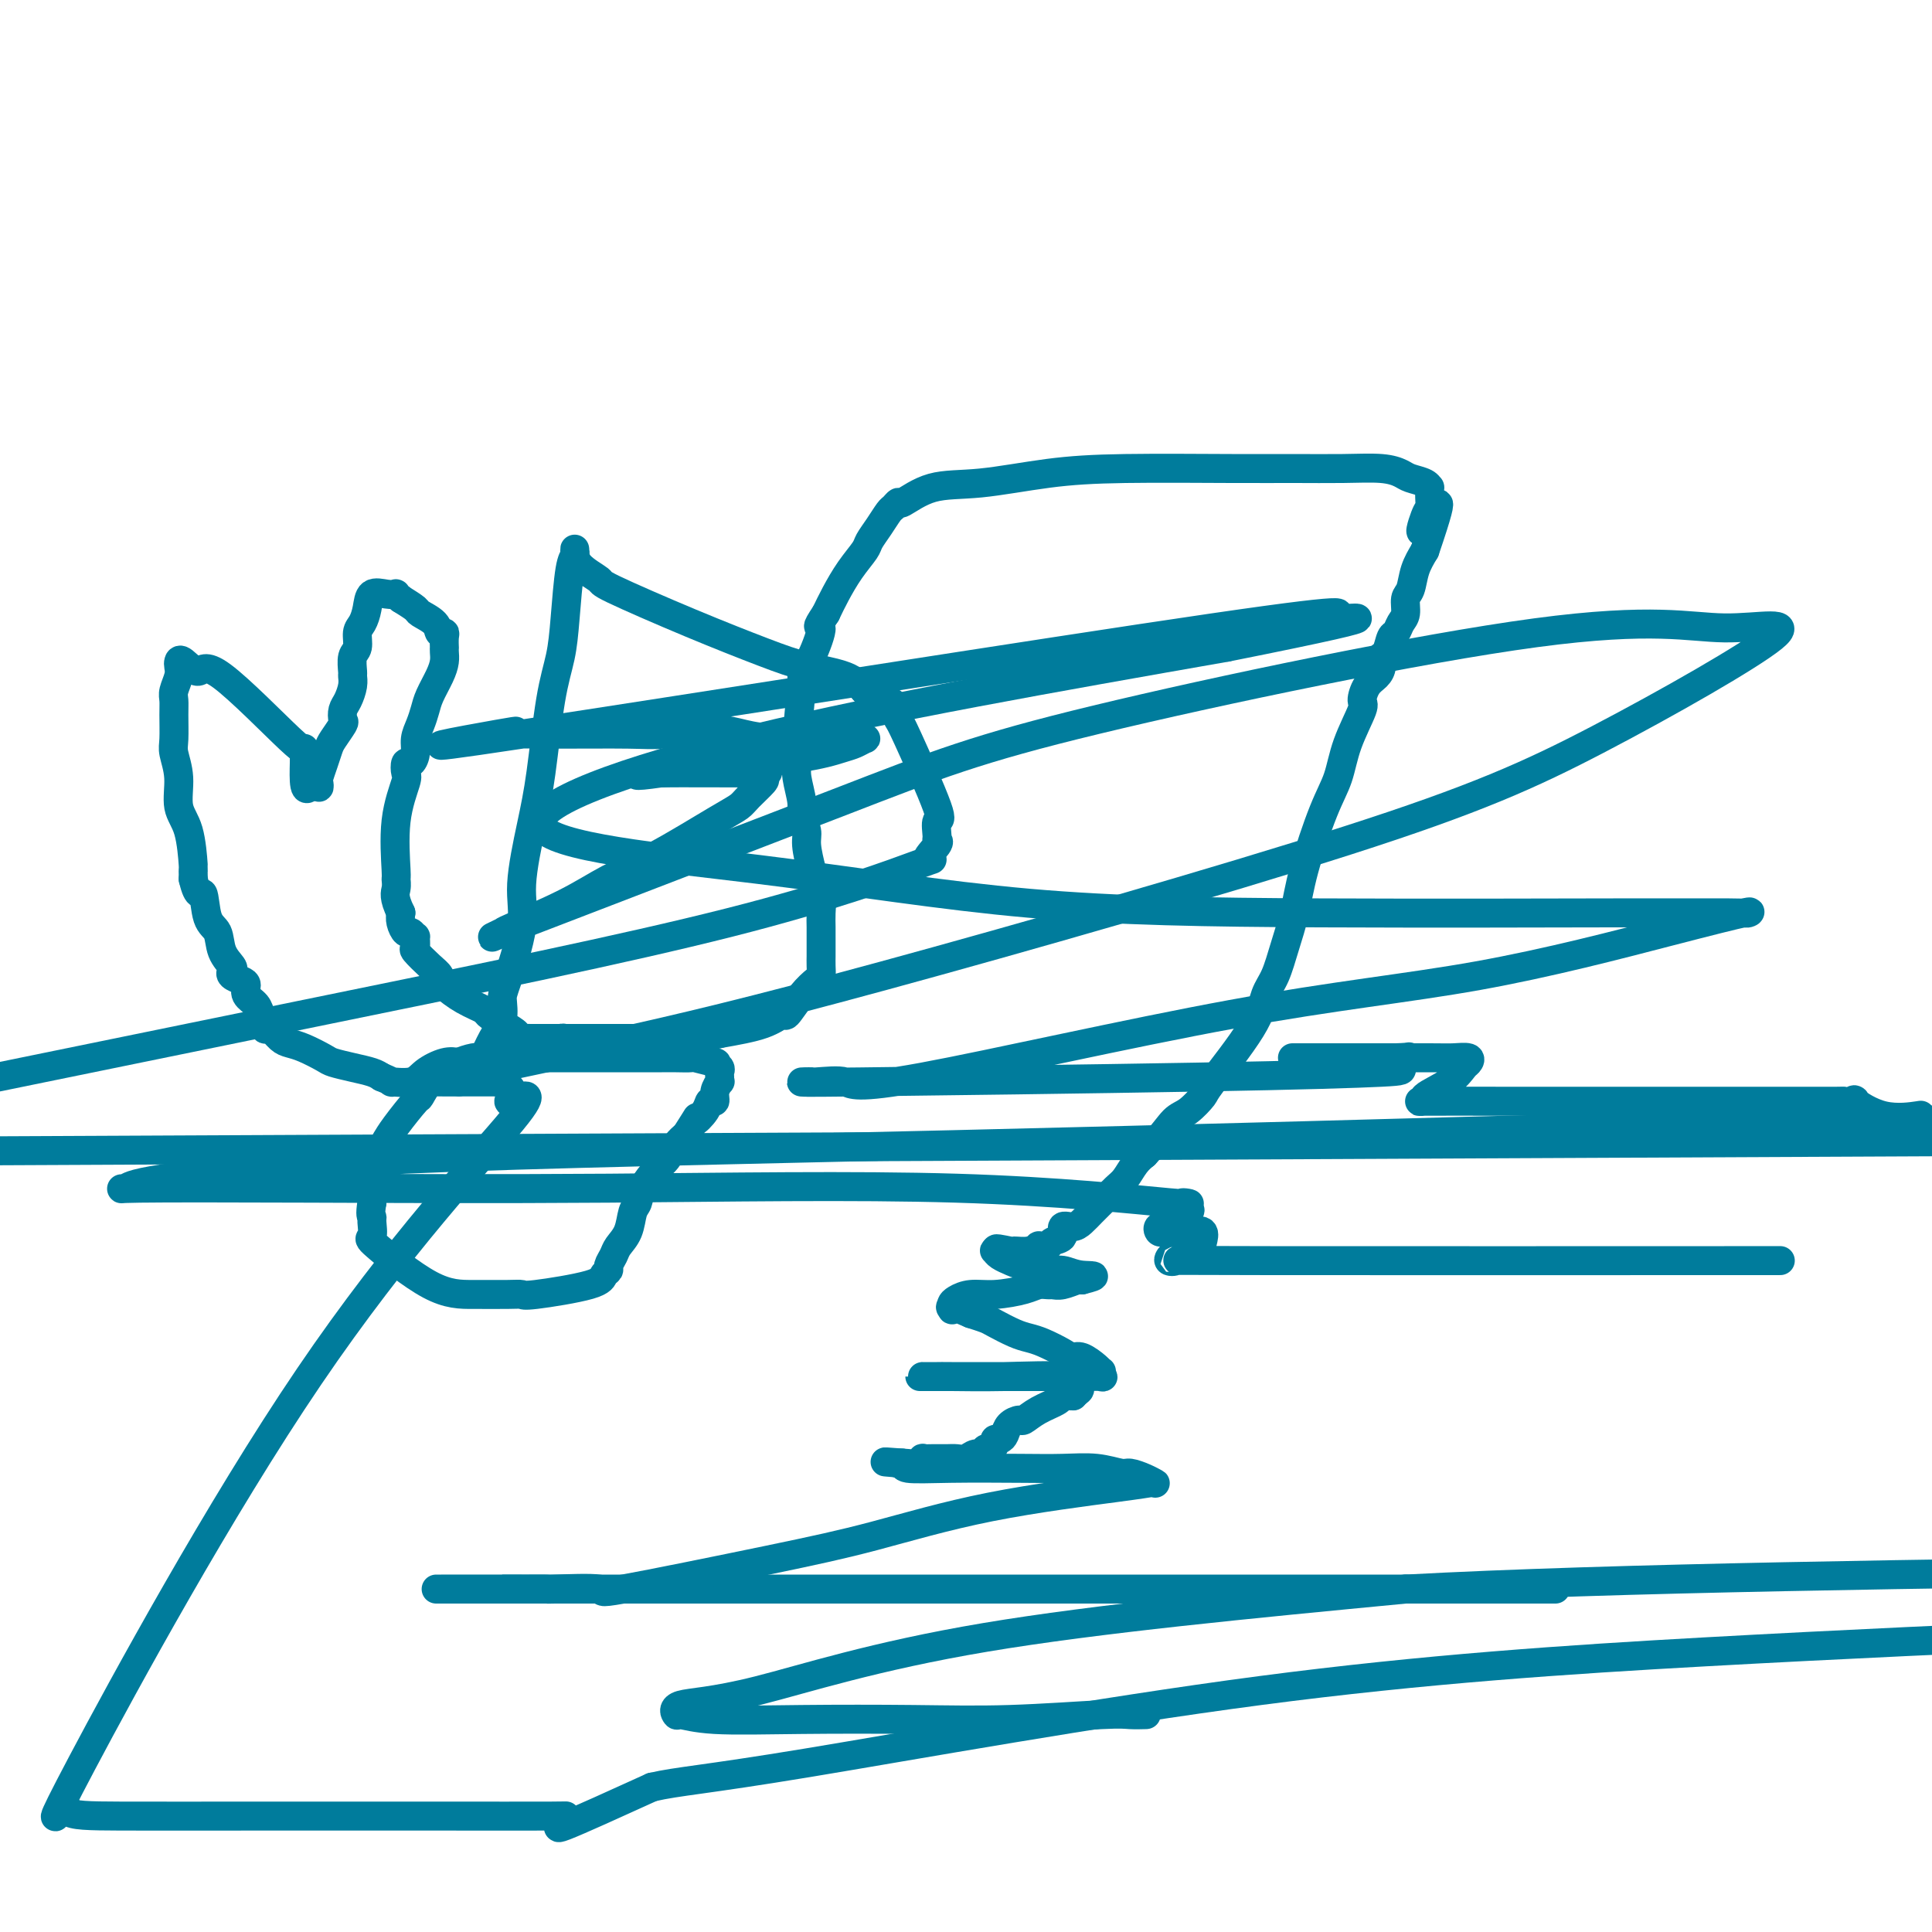 <svg viewBox='0 0 400 400' version='1.1' xmlns='http://www.w3.org/2000/svg' xmlns:xlink='http://www.w3.org/1999/xlink'><g fill='none' stroke='#007C9C' stroke-width='6' stroke-linecap='round' stroke-linejoin='round'><path d='M119,215c-0.450,0.002 -0.900,0.003 -1,0c-0.100,-0.003 0.150,-0.011 0,0c-0.150,0.011 -0.702,0.041 -1,0c-0.298,-0.041 -0.344,-0.152 -1,0c-0.656,0.152 -1.923,0.566 -3,1c-1.077,0.434 -1.966,0.887 -3,1c-1.034,0.113 -2.215,-0.114 -3,0c-0.785,0.114 -1.174,0.569 -2,1c-0.826,0.431 -2.090,0.836 -3,1c-0.910,0.164 -1.466,0.085 -2,0c-0.534,-0.085 -1.045,-0.177 -2,0c-0.955,0.177 -2.352,0.622 -3,1c-0.648,0.378 -0.545,0.687 -1,1c-0.455,0.313 -1.467,0.630 -2,1c-0.533,0.370 -0.587,0.795 -1,1c-0.413,0.205 -1.186,0.191 -2,1c-0.814,0.809 -1.670,2.440 -2,3c-0.330,0.560 -0.134,0.049 -1,1c-0.866,0.951 -2.792,3.364 -4,5c-1.208,1.636 -1.697,2.496 -2,3c-0.303,0.504 -0.421,0.652 -1,2c-0.579,1.348 -1.619,3.898 -2,5c-0.381,1.102 -0.103,0.758 0,1c0.103,0.242 0.029,1.069 0,2c-0.029,0.931 -0.015,1.965 0,3'/><path d='M77,249c-0.458,2.679 -0.103,2.875 0,3c0.103,0.125 -0.047,0.177 0,1c0.047,0.823 0.291,2.417 0,3c-0.291,0.583 -1.118,0.156 1,2c2.118,1.844 7.181,5.960 11,8c3.819,2.040 6.393,2.005 9,2c2.607,-0.005 5.248,0.020 7,0c1.752,-0.020 2.617,-0.086 3,0c0.383,0.086 0.284,0.322 3,0c2.716,-0.322 8.248,-1.203 11,-2c2.752,-0.797 2.725,-1.511 3,-2c0.275,-0.489 0.851,-0.751 1,-1c0.149,-0.249 -0.129,-0.483 0,-1c0.129,-0.517 0.665,-1.317 1,-2c0.335,-0.683 0.469,-1.248 1,-2c0.531,-0.752 1.458,-1.690 2,-3c0.542,-1.310 0.697,-2.993 1,-4c0.303,-1.007 0.752,-1.337 1,-2c0.248,-0.663 0.293,-1.658 1,-3c0.707,-1.342 2.076,-3.030 3,-4c0.924,-0.970 1.403,-1.223 2,-2c0.597,-0.777 1.314,-2.079 2,-3c0.686,-0.921 1.343,-1.460 2,-2'/><path d='M142,235c3.437,-5.388 2.030,-3.358 2,-3c-0.030,0.358 1.316,-0.955 2,-2c0.684,-1.045 0.705,-1.820 1,-2c0.295,-0.180 0.864,0.236 1,0c0.136,-0.236 -0.160,-1.124 0,-2c0.160,-0.876 0.776,-1.740 1,-2c0.224,-0.260 0.055,0.084 0,0c-0.055,-0.084 0.003,-0.596 0,-1c-0.003,-0.404 -0.068,-0.701 0,-1c0.068,-0.299 0.269,-0.602 0,-1c-0.269,-0.398 -1.009,-0.891 -1,-1c0.009,-0.109 0.767,0.167 0,0c-0.767,-0.167 -3.060,-0.777 -4,-1c-0.940,-0.223 -0.527,-0.060 -1,0c-0.473,0.060 -1.831,0.016 -3,0c-1.169,-0.016 -2.149,-0.004 -3,0c-0.851,0.004 -1.573,0.001 -3,0c-1.427,-0.001 -3.560,-0.000 -5,0c-1.440,0.000 -2.187,0.000 -3,0c-0.813,-0.000 -1.692,-0.000 -3,0c-1.308,0.000 -3.044,0.000 -4,0c-0.956,-0.000 -1.130,-0.000 -2,0c-0.870,0.000 -2.435,0.000 -4,0'/><path d='M113,219c-7.061,-0.311 -6.715,-0.087 -7,0c-0.285,0.087 -1.201,0.037 -2,0c-0.799,-0.037 -1.482,-0.063 -2,0c-0.518,0.063 -0.871,0.213 -2,1c-1.129,0.787 -3.035,2.212 -4,3c-0.965,0.788 -0.990,0.939 -1,1c-0.010,0.061 -0.005,0.030 0,0'/><path d='M98,222c0.354,-0.829 0.707,-1.657 1,-2c0.293,-0.343 0.524,-0.199 1,-1c0.476,-0.801 1.197,-2.547 2,-4c0.803,-1.453 1.688,-2.612 2,-4c0.312,-1.388 0.051,-3.005 0,-4c-0.051,-0.995 0.108,-1.370 1,-4c0.892,-2.630 2.518,-7.517 3,-11c0.482,-3.483 -0.179,-5.563 0,-9c0.179,-3.437 1.200,-8.230 2,-12c0.800,-3.770 1.380,-6.516 2,-11c0.620,-4.484 1.280,-10.707 2,-15c0.720,-4.293 1.499,-6.656 2,-9c0.501,-2.344 0.723,-4.669 1,-8c0.277,-3.331 0.610,-7.669 1,-10c0.390,-2.331 0.838,-2.656 1,-3c0.162,-0.344 0.038,-0.707 0,-1c-0.038,-0.293 0.009,-0.516 0,0c-0.009,0.516 -0.073,1.773 1,3c1.073,1.227 3.284,2.426 4,3c0.716,0.574 -0.062,0.523 3,2c3.062,1.477 9.964,4.481 16,7c6.036,2.519 11.205,4.551 15,6c3.795,1.449 6.214,2.313 9,3c2.786,0.687 5.939,1.196 8,2c2.061,0.804 3.031,1.902 4,3'/><path d='M179,143c8.921,3.688 5.222,2.408 4,2c-1.222,-0.408 0.033,0.056 1,1c0.967,0.944 1.647,2.368 2,3c0.353,0.632 0.381,0.470 2,4c1.619,3.530 4.829,10.750 6,14c1.171,3.250 0.302,2.530 0,3c-0.302,0.470 -0.038,2.132 0,3c0.038,0.868 -0.149,0.943 0,1c0.149,0.057 0.633,0.096 0,1c-0.633,0.904 -2.385,2.673 -2,3c0.385,0.327 2.907,-0.789 -2,1c-4.907,1.789 -17.244,6.482 -39,12c-21.756,5.518 -52.930,11.862 -83,18c-30.070,6.138 -59.035,12.069 -88,18'/><path d='M55,238c-53.750,0.250 -107.500,0.500 0,0c107.500,-0.500 376.250,-1.750 645,-3'/><path d='M357,261c10.049,-0.004 20.098,-0.008 0,0c-20.098,0.008 -70.341,0.027 -94,0c-23.659,-0.027 -20.732,-0.100 -20,0c0.732,0.100 -0.730,0.373 -1,0c-0.270,-0.373 0.652,-1.392 2,-2c1.348,-0.608 3.121,-0.804 4,-1c0.879,-0.196 0.863,-0.393 1,-1c0.137,-0.607 0.426,-1.626 0,-2c-0.426,-0.374 -1.566,-0.105 -3,0c-1.434,0.105 -3.163,0.044 -4,0c-0.837,-0.044 -0.783,-0.071 -1,0c-0.217,0.071 -0.706,0.240 -1,0c-0.294,-0.240 -0.392,-0.890 0,-1c0.392,-0.110 1.273,0.320 2,0c0.727,-0.320 1.298,-1.389 2,-2c0.702,-0.611 1.534,-0.763 2,-1c0.466,-0.237 0.565,-0.557 0,-1c-0.565,-0.443 -1.793,-1.008 -1,-1c0.793,0.008 3.607,0.590 -3,0c-6.607,-0.590 -22.635,-2.353 -44,-3c-21.365,-0.647 -48.067,-0.177 -72,0c-23.933,0.177 -45.099,0.063 -62,0c-16.901,-0.063 -29.538,-0.074 -35,0c-5.462,0.074 -3.748,0.232 -3,0c0.748,-0.232 0.530,-0.856 8,-2c7.470,-1.144 22.626,-2.808 50,-4c27.374,-1.192 66.964,-1.912 113,-3c46.036,-1.088 98.518,-2.544 151,-4'/><path d='M348,233c53.167,-1.333 54.083,-1.167 55,-1'/><path d='M397,231c0.602,-0.091 1.205,-0.182 0,0c-1.205,0.182 -4.217,0.637 -7,0c-2.783,-0.637 -5.338,-2.367 -6,-3c-0.662,-0.633 0.569,-0.170 0,0c-0.569,0.170 -2.939,0.045 -3,0c-0.061,-0.045 2.187,-0.012 -1,0c-3.187,0.012 -11.808,0.004 -20,0c-8.192,-0.004 -15.954,-0.002 -24,0c-8.046,0.002 -16.374,0.006 -24,0c-7.626,-0.006 -14.548,-0.023 -17,0c-2.452,0.023 -0.433,0.084 0,0c0.433,-0.084 -0.719,-0.313 0,-1c0.719,-0.687 3.307,-1.830 5,-3c1.693,-1.170 2.489,-2.366 3,-3c0.511,-0.634 0.738,-0.706 1,-1c0.262,-0.294 0.559,-0.811 0,-1c-0.559,-0.189 -1.976,-0.051 -3,0c-1.024,0.051 -1.657,0.014 -5,0c-3.343,-0.014 -9.398,-0.004 -14,0c-4.602,0.004 -7.753,0.001 -10,0c-2.247,-0.001 -3.590,-0.000 -4,0c-0.410,0.000 0.114,0.000 0,0c-0.114,-0.000 -0.866,-0.000 0,0c0.866,0.000 3.348,0.000 5,0c1.652,-0.000 2.472,-0.000 5,0c2.528,0.000 6.764,0.000 11,0'/><path d='M289,219c3.784,-0.108 2.744,-0.379 2,0c-0.744,0.379 -1.194,1.408 -1,2c0.194,0.592 1.030,0.747 -4,1c-5.030,0.253 -15.927,0.604 -38,1c-22.073,0.396 -55.323,0.836 -70,1c-14.677,0.164 -10.781,0.052 -10,0c0.781,-0.052 -1.554,-0.043 -2,0c-0.446,0.043 0.997,0.120 3,0c2.003,-0.120 4.567,-0.436 6,0c1.433,0.436 1.734,1.626 16,-1c14.266,-2.626 42.498,-9.068 64,-13c21.502,-3.932 36.273,-5.355 51,-8c14.727,-2.645 29.411,-6.513 39,-9c9.589,-2.487 14.084,-3.595 16,-4c1.916,-0.405 1.254,-0.108 1,0c-0.254,0.108 -0.100,0.027 -4,0c-3.900,-0.027 -11.853,-0.000 -14,0c-2.147,0.000 1.511,-0.026 -10,0c-11.511,0.026 -38.190,0.106 -61,0c-22.810,-0.106 -41.750,-0.396 -60,-2c-18.250,-1.604 -35.809,-4.523 -56,-7c-20.191,-2.477 -43.013,-4.513 -45,-9c-1.987,-4.487 16.861,-11.425 44,-18c27.139,-6.575 62.570,-12.788 98,-19'/><path d='M254,134c21.867,-4.362 27.534,-5.766 27,-6c-0.534,-0.234 -7.270,0.701 -6,0c1.270,-0.701 10.545,-3.039 -24,2c-34.545,5.039 -112.909,17.455 -143,22c-30.091,4.545 -11.908,1.217 -5,0c6.908,-1.217 2.542,-0.325 1,0c-1.542,0.325 -0.260,0.083 2,0c2.260,-0.083 5.499,-0.008 10,0c4.501,0.008 10.265,-0.051 14,0c3.735,0.051 5.442,0.213 7,0c1.558,-0.213 2.968,-0.799 3,-1c0.032,-0.201 -1.313,-0.015 0,0c1.313,0.015 5.283,-0.139 8,0c2.717,0.139 4.180,0.572 6,1c1.820,0.428 3.999,0.850 8,1c4.001,0.150 9.826,0.028 13,0c3.174,-0.028 3.698,0.037 4,0c0.302,-0.037 0.383,-0.175 0,0c-0.383,0.175 -1.230,0.663 -2,1c-0.770,0.337 -1.464,0.523 -3,1c-1.536,0.477 -3.913,1.244 -9,2c-5.087,0.756 -12.882,1.502 -18,2c-5.118,0.498 -7.559,0.749 -10,1'/><path d='M137,160c-7.419,1.083 -4.966,0.289 -4,0c0.966,-0.289 0.444,-0.074 1,0c0.556,0.074 2.190,0.007 7,0c4.810,-0.007 12.796,0.046 16,0c3.204,-0.046 1.628,-0.192 1,0c-0.628,0.192 -0.307,0.722 0,1c0.307,0.278 0.599,0.303 0,1c-0.599,0.697 -2.090,2.065 -3,3c-0.910,0.935 -1.240,1.438 -2,2c-0.760,0.562 -1.949,1.184 -5,3c-3.051,1.816 -7.963,4.825 -12,7c-4.037,2.175 -7.199,3.517 -10,5c-2.801,1.483 -5.239,3.107 -9,5c-3.761,1.893 -8.843,4.054 -11,5c-2.157,0.946 -1.388,0.678 -2,1c-0.612,0.322 -2.603,1.235 -2,1c0.603,-0.235 3.802,-1.617 7,-3'/><path d='M109,191c13.919,-5.386 45.217,-17.352 65,-25c19.783,-7.648 28.053,-10.979 53,-17c24.947,-6.021 66.572,-14.730 91,-18c24.428,-3.270 31.660,-1.099 39,-1c7.340,0.099 14.788,-1.873 10,2c-4.788,3.873 -21.813,13.592 -36,21c-14.187,7.408 -25.536,12.507 -52,21c-26.464,8.493 -68.043,20.381 -96,28c-27.957,7.619 -42.293,10.970 -56,14c-13.707,3.030 -26.785,5.740 -33,7c-6.215,1.260 -5.569,1.070 -5,1c0.569,-0.070 1.060,-0.019 2,0c0.940,0.019 2.330,0.005 4,0c1.670,-0.005 3.620,-0.001 5,0c1.380,0.001 2.190,0.001 3,0'/><path d='M103,224c2.236,-0.069 0.827,-0.240 1,0c0.173,0.240 1.929,0.893 2,2c0.071,1.107 -1.541,2.668 0,2c1.541,-0.668 6.236,-3.566 0,4c-6.236,7.566 -23.402,25.597 -42,53c-18.598,27.403 -38.628,64.180 -47,80c-8.372,15.820 -5.086,10.684 -4,9c1.086,-1.684 -0.030,0.085 1,1c1.030,0.915 4.205,0.977 11,1c6.795,0.023 17.212,0.007 29,0c11.788,-0.007 24.949,-0.006 36,0c11.051,0.006 19.992,0.018 24,0c4.008,-0.018 3.085,-0.067 3,0c-0.085,0.067 0.669,0.249 0,1c-0.669,0.751 -2.763,2.072 0,1c2.763,-1.072 10.381,-4.536 18,-8'/><path d='M135,370c5.537,-1.266 10.381,-1.432 32,-5c21.619,-3.568 60.013,-10.537 94,-15c33.987,-4.463 63.568,-6.418 92,-8c28.432,-1.582 55.716,-2.791 83,-4'/><path d='M237,355c0.279,-0.008 0.559,-0.016 0,0c-0.559,0.016 -1.956,0.057 -3,0c-1.044,-0.057 -1.733,-0.210 -6,0c-4.267,0.210 -12.110,0.784 -19,1c-6.890,0.216 -12.826,0.074 -20,0c-7.174,-0.074 -15.587,-0.079 -23,0c-7.413,0.079 -13.826,0.243 -18,0c-4.174,-0.243 -6.110,-0.893 -7,-1c-0.890,-0.107 -0.736,0.331 -1,0c-0.264,-0.331 -0.947,-1.429 1,-2c1.947,-0.571 6.524,-0.615 16,-3c9.476,-2.385 23.850,-7.110 47,-11c23.150,-3.890 55.075,-6.945 87,-10'/><path d='M291,329c43.333,-2.333 108.167,-3.167 173,-4'/><path d='M322,329c0.031,0.000 0.063,0.000 0,0c-0.063,0.000 -0.220,0.000 -3,0c-2.780,0.000 -8.181,0.000 -16,0c-7.819,0.000 -18.055,0.000 -38,0c-19.945,0.000 -49.598,0.000 -71,0c-21.402,0.000 -34.554,0.000 -47,0c-12.446,0.000 -24.187,0.000 -31,0c-6.813,0.000 -8.698,0.000 -10,0c-1.302,0.000 -2.020,0.000 -2,0c0.020,0.000 0.779,0.000 1,0c0.221,0.000 -0.094,0.000 0,0c0.094,0.000 0.598,0.000 1,0c0.402,0.000 0.701,0.000 1,0'/><path d='M107,329c-33.104,-0.000 -8.365,-0.001 1,0c9.365,0.001 3.357,0.005 2,0c-1.357,-0.005 1.939,-0.020 3,0c1.061,0.020 -0.111,0.076 2,0c2.111,-0.076 7.506,-0.284 9,0c1.494,0.284 -0.915,1.061 5,0c5.915,-1.061 20.152,-3.958 30,-6c9.848,-2.042 15.308,-3.227 22,-5c6.692,-1.773 14.618,-4.135 24,-6c9.382,-1.865 20.222,-3.235 26,-4c5.778,-0.765 6.494,-0.927 7,-1c0.506,-0.073 0.801,-0.057 1,0c0.199,0.057 0.303,0.155 0,0c-0.303,-0.155 -1.012,-0.563 -2,-1c-0.988,-0.437 -2.255,-0.902 -3,-1c-0.745,-0.098 -0.968,0.169 -2,0c-1.032,-0.169 -2.873,-0.776 -5,-1c-2.127,-0.224 -4.541,-0.064 -7,0c-2.459,0.064 -4.965,0.031 -9,0c-4.035,-0.031 -9.601,-0.061 -14,0c-4.399,0.061 -7.633,0.212 -9,0c-1.367,-0.212 -0.868,-0.788 -1,-1c-0.132,-0.212 -0.895,-0.061 -1,0c-0.105,0.061 0.447,0.030 1,0'/><path d='M187,303c-7.767,-0.635 -1.684,-0.223 1,0c2.684,0.223 1.969,0.256 2,0c0.031,-0.256 0.809,-0.801 1,-1c0.191,-0.199 -0.206,-0.052 0,0c0.206,0.052 1.013,0.010 2,0c0.987,-0.010 2.153,0.012 3,0c0.847,-0.012 1.375,-0.060 2,0c0.625,0.060 1.347,0.227 2,0c0.653,-0.227 1.237,-0.848 2,-1c0.763,-0.152 1.706,0.166 2,0c0.294,-0.166 -0.062,-0.814 0,-1c0.062,-0.186 0.542,0.092 1,0c0.458,-0.092 0.895,-0.553 1,-1c0.105,-0.447 -0.123,-0.880 0,-1c0.123,-0.120 0.595,0.075 1,0c0.405,-0.075 0.743,-0.418 1,-1c0.257,-0.582 0.434,-1.402 1,-2c0.566,-0.598 1.523,-0.973 2,-1c0.477,-0.027 0.475,0.294 1,0c0.525,-0.294 1.577,-1.203 3,-2c1.423,-0.797 3.216,-1.482 4,-2c0.784,-0.518 0.557,-0.870 1,-1c0.443,-0.130 1.555,-0.037 2,0c0.445,0.037 0.222,0.019 0,0'/><path d='M222,289c2.869,-2.055 1.042,-1.192 0,-1c-1.042,0.192 -1.299,-0.288 -1,-1c0.299,-0.712 1.156,-1.655 -1,-2c-2.156,-0.345 -7.323,-0.093 -12,0c-4.677,0.093 -8.865,0.025 -11,0c-2.135,-0.025 -2.219,-0.007 -3,0c-0.781,0.007 -2.259,0.002 -3,0c-0.741,-0.002 -0.743,-0.000 0,0c0.743,0.000 2.233,0.000 3,0c0.767,-0.000 0.810,-0.000 2,0c1.190,0.000 3.526,0.000 5,0c1.474,-0.000 2.086,-0.000 3,0c0.914,0.000 2.131,0.000 3,0c0.869,-0.000 1.391,-0.000 2,0c0.609,0.000 1.304,0.000 2,0'/><path d='M211,285c3.457,0.000 2.099,0.001 3,0c0.901,-0.001 4.059,-0.004 6,0c1.941,0.004 2.664,0.016 4,0c1.336,-0.016 3.285,-0.058 4,0c0.715,0.058 0.196,0.218 0,0c-0.196,-0.218 -0.069,-0.814 0,-1c0.069,-0.186 0.081,0.039 0,0c-0.081,-0.039 -0.255,-0.343 -1,-1c-0.745,-0.657 -2.062,-1.668 -3,-2c-0.938,-0.332 -1.499,0.014 -2,0c-0.501,-0.014 -0.943,-0.389 -2,-1c-1.057,-0.611 -2.730,-1.459 -4,-2c-1.270,-0.541 -2.139,-0.775 -3,-1c-0.861,-0.225 -1.715,-0.442 -3,-1c-1.285,-0.558 -3.000,-1.458 -4,-2c-1.000,-0.542 -1.286,-0.726 -2,-1c-0.714,-0.274 -1.857,-0.637 -3,-1'/><path d='M201,272c-5.085,-2.251 -4.297,-1.378 -4,-1c0.297,0.378 0.103,0.260 0,0c-0.103,-0.260 -0.116,-0.661 0,-1c0.116,-0.339 0.363,-0.617 1,-1c0.637,-0.383 1.666,-0.873 3,-1c1.334,-0.127 2.973,0.109 5,0c2.027,-0.109 4.443,-0.564 6,-1c1.557,-0.436 2.256,-0.853 3,-1c0.744,-0.147 1.534,-0.026 2,0c0.466,0.026 0.610,-0.045 1,0c0.390,0.045 1.028,0.204 2,0c0.972,-0.204 2.278,-0.773 3,-1c0.722,-0.227 0.861,-0.114 1,0'/><path d='M224,265c4.377,-1.089 1.820,-0.813 0,-1c-1.820,-0.187 -2.902,-0.839 -4,-1c-1.098,-0.161 -2.212,0.168 -3,0c-0.788,-0.168 -1.251,-0.832 -2,-1c-0.749,-0.168 -1.784,0.162 -3,0c-1.216,-0.162 -2.614,-0.814 -3,-1c-0.386,-0.186 0.239,0.094 0,0c-0.239,-0.094 -1.342,-0.561 -2,-1c-0.658,-0.439 -0.869,-0.849 -1,-1c-0.131,-0.151 -0.180,-0.043 0,0c0.180,0.043 0.590,0.022 1,0'/><path d='M207,259c-2.198,-0.924 0.808,-0.233 2,0c1.192,0.233 0.571,0.010 1,0c0.429,-0.010 1.908,0.194 3,0c1.092,-0.194 1.797,-0.787 2,-1c0.203,-0.213 -0.095,-0.045 0,0c0.095,0.045 0.584,-0.034 1,0c0.416,0.034 0.758,0.181 1,0c0.242,-0.181 0.382,-0.692 1,-1c0.618,-0.308 1.713,-0.415 2,-1c0.287,-0.585 -0.235,-1.649 0,-2c0.235,-0.351 1.227,0.010 2,0c0.773,-0.010 1.327,-0.391 2,-1c0.673,-0.609 1.465,-1.446 2,-2c0.535,-0.554 0.815,-0.823 1,-1c0.185,-0.177 0.276,-0.260 1,-1c0.724,-0.740 2.081,-2.136 3,-3c0.919,-0.864 1.401,-1.194 2,-2c0.599,-0.806 1.314,-2.087 2,-3c0.686,-0.913 1.343,-1.456 2,-2'/><path d='M237,239c3.855,-4.141 4.994,-5.992 6,-7c1.006,-1.008 1.879,-1.172 3,-2c1.121,-0.828 2.488,-2.320 3,-3c0.512,-0.680 0.167,-0.550 2,-3c1.833,-2.450 5.842,-7.482 8,-11c2.158,-3.518 2.463,-5.523 3,-7c0.537,-1.477 1.305,-2.428 2,-4c0.695,-1.572 1.317,-3.766 2,-6c0.683,-2.234 1.427,-4.509 2,-7c0.573,-2.491 0.974,-5.196 2,-9c1.026,-3.804 2.677,-8.705 4,-12c1.323,-3.295 2.318,-4.984 3,-7c0.682,-2.016 1.051,-4.360 2,-7c0.949,-2.640 2.479,-5.574 3,-7c0.521,-1.426 0.034,-1.342 0,-2c-0.034,-0.658 0.386,-2.058 1,-3c0.614,-0.942 1.421,-1.426 2,-2c0.579,-0.574 0.929,-1.238 1,-2c0.071,-0.762 -0.136,-1.622 0,-2c0.136,-0.378 0.615,-0.274 1,-1c0.385,-0.726 0.677,-2.282 1,-3c0.323,-0.718 0.678,-0.599 1,-1c0.322,-0.401 0.610,-1.320 1,-2c0.390,-0.680 0.881,-1.119 1,-2c0.119,-0.881 -0.133,-2.205 0,-3c0.133,-0.795 0.651,-1.060 1,-2c0.349,-0.940 0.528,-2.554 1,-4c0.472,-1.446 1.236,-2.723 2,-4'/><path d='M295,114c5.585,-16.353 1.549,-7.734 0,-5c-1.549,2.734 -0.611,-0.415 0,-2c0.611,-1.585 0.895,-1.604 1,-2c0.105,-0.396 0.032,-1.167 0,-2c-0.032,-0.833 -0.024,-1.729 0,-2c0.024,-0.271 0.064,0.081 0,0c-0.064,-0.081 -0.232,-0.596 -1,-1c-0.768,-0.404 -2.137,-0.697 -3,-1c-0.863,-0.303 -1.221,-0.617 -2,-1c-0.779,-0.383 -1.980,-0.835 -4,-1c-2.020,-0.165 -4.858,-0.042 -8,0c-3.142,0.042 -6.588,0.005 -10,0c-3.412,-0.005 -6.791,0.024 -13,0c-6.209,-0.024 -15.247,-0.100 -22,0c-6.753,0.100 -11.220,0.376 -16,1c-4.780,0.624 -9.872,1.596 -14,2c-4.128,0.404 -7.290,0.239 -10,1c-2.710,0.761 -4.966,2.447 -6,3c-1.034,0.553 -0.844,-0.028 -1,0c-0.156,0.028 -0.656,0.663 -1,1c-0.344,0.337 -0.532,0.374 -1,1c-0.468,0.626 -1.217,1.840 -2,3c-0.783,1.160 -1.599,2.267 -2,3c-0.401,0.733 -0.386,1.093 -1,2c-0.614,0.907 -1.858,2.359 -3,4c-1.142,1.641 -2.184,3.469 -3,5c-0.816,1.531 -1.408,2.766 -2,4'/><path d='M171,127c-2.614,3.926 -1.149,2.241 -1,3c0.149,0.759 -1.017,3.960 -2,6c-0.983,2.040 -1.781,2.918 -2,3c-0.219,0.082 0.142,-0.631 0,2c-0.142,2.631 -0.785,8.605 -1,12c-0.215,3.395 -0.001,4.212 0,5c0.001,0.788 -0.211,1.549 0,3c0.211,1.451 0.844,3.593 1,5c0.156,1.407 -0.166,2.081 0,3c0.166,0.919 0.819,2.083 1,3c0.181,0.917 -0.109,1.585 0,3c0.109,1.415 0.618,3.576 1,5c0.382,1.424 0.638,2.109 1,3c0.362,0.891 0.829,1.987 1,3c0.171,1.013 0.046,1.944 0,3c-0.046,1.056 -0.012,2.236 0,3c0.012,0.764 0.004,1.112 0,2c-0.004,0.888 -0.003,2.317 0,3c0.003,0.683 0.006,0.621 0,1c-0.006,0.379 -0.023,1.199 0,2c0.023,0.801 0.085,1.582 0,2c-0.085,0.418 -0.318,0.472 -1,1c-0.682,0.528 -1.813,1.531 -3,3c-1.187,1.469 -2.432,3.404 -3,4c-0.568,0.596 -0.461,-0.147 -1,0c-0.539,0.147 -1.726,1.185 -4,2c-2.274,0.815 -5.637,1.408 -9,2'/><path d='M149,214c-3.416,0.845 -4.957,0.959 -7,1c-2.043,0.041 -4.590,0.011 -7,0c-2.410,-0.011 -4.685,-0.003 -8,0c-3.315,0.003 -7.672,0.001 -10,0c-2.328,-0.001 -2.627,-0.000 -3,0c-0.373,0.000 -0.821,0.000 -1,0c-0.179,-0.000 -0.088,0.000 0,0c0.088,-0.000 0.175,-0.000 0,0c-0.175,0.000 -0.612,0.001 -1,0c-0.388,-0.001 -0.729,-0.002 -1,0c-0.271,0.002 -0.473,0.009 -1,0c-0.527,-0.009 -1.378,-0.034 -2,0c-0.622,0.034 -1.015,0.126 -1,0c0.015,-0.126 0.438,-0.469 0,-1c-0.438,-0.531 -1.736,-1.248 -3,-2c-1.264,-0.752 -2.495,-1.539 -3,-2c-0.505,-0.461 -0.283,-0.598 -1,-1c-0.717,-0.402 -2.371,-1.071 -4,-2c-1.629,-0.929 -3.231,-2.117 -4,-3c-0.769,-0.883 -0.704,-1.460 -1,-2c-0.296,-0.540 -0.954,-1.044 -2,-2c-1.046,-0.956 -2.479,-2.366 -3,-3c-0.521,-0.634 -0.128,-0.494 0,-1c0.128,-0.506 -0.008,-1.658 0,-2c0.008,-0.342 0.160,0.127 0,0c-0.160,-0.127 -0.630,-0.848 -1,-1c-0.370,-0.152 -0.638,0.267 -1,0c-0.362,-0.267 -0.818,-1.219 -1,-2c-0.182,-0.781 -0.091,-1.390 0,-2'/><path d='M83,189c-1.616,-3.329 -1.158,-4.153 -1,-5c0.158,-0.847 0.014,-1.717 0,-2c-0.014,-0.283 0.101,0.021 0,-2c-0.101,-2.021 -0.417,-6.368 0,-10c0.417,-3.632 1.566,-6.547 2,-8c0.434,-1.453 0.154,-1.442 0,-2c-0.154,-0.558 -0.182,-1.685 0,-2c0.182,-0.315 0.574,0.183 1,0c0.426,-0.183 0.887,-1.048 1,-2c0.113,-0.952 -0.121,-1.991 0,-3c0.121,-1.009 0.596,-1.989 1,-3c0.404,-1.011 0.735,-2.053 1,-3c0.265,-0.947 0.463,-1.799 1,-3c0.537,-1.201 1.412,-2.751 2,-4c0.588,-1.249 0.889,-2.198 1,-3c0.111,-0.802 0.031,-1.459 0,-2c-0.031,-0.541 -0.012,-0.967 0,-1c0.012,-0.033 0.016,0.325 0,0c-0.016,-0.325 -0.054,-1.334 0,-2c0.054,-0.666 0.199,-0.990 0,-1c-0.199,-0.010 -0.741,0.293 -1,0c-0.259,-0.293 -0.234,-1.182 -1,-2c-0.766,-0.818 -2.322,-1.566 -3,-2c-0.678,-0.434 -0.480,-0.552 -1,-1c-0.520,-0.448 -1.760,-1.224 -3,-2'/><path d='M83,124c-1.543,-1.319 -0.899,-1.118 -1,-1c-0.101,0.118 -0.945,0.152 -2,0c-1.055,-0.152 -2.320,-0.490 -3,0c-0.680,0.490 -0.774,1.806 -1,3c-0.226,1.194 -0.582,2.264 -1,3c-0.418,0.736 -0.897,1.138 -1,2c-0.103,0.862 0.169,2.183 0,3c-0.169,0.817 -0.780,1.129 -1,2c-0.220,0.871 -0.048,2.302 0,3c0.048,0.698 -0.026,0.664 0,1c0.026,0.336 0.152,1.044 0,2c-0.152,0.956 -0.583,2.161 -1,3c-0.417,0.839 -0.819,1.312 -1,2c-0.181,0.688 -0.142,1.590 0,2c0.142,0.410 0.388,0.327 0,1c-0.388,0.673 -1.411,2.102 -2,3c-0.589,0.898 -0.746,1.265 -1,2c-0.254,0.735 -0.607,1.838 -1,3c-0.393,1.162 -0.827,2.384 -1,3c-0.173,0.616 -0.085,0.627 0,1c0.085,0.373 0.167,1.106 0,1c-0.167,-0.106 -0.584,-1.053 -1,-2'/><path d='M65,161c-2.302,5.405 -2.058,-0.083 -2,-3c0.058,-2.917 -0.072,-3.262 0,-3c0.072,0.262 0.345,1.131 -3,-2c-3.345,-3.131 -10.308,-10.262 -14,-13c-3.692,-2.738 -4.113,-1.083 -5,-1c-0.887,0.083 -2.242,-1.408 -3,-2c-0.758,-0.592 -0.921,-0.286 -1,0c-0.079,0.286 -0.074,0.553 0,1c0.074,0.447 0.216,1.075 0,2c-0.216,0.925 -0.791,2.147 -1,3c-0.209,0.853 -0.052,1.339 0,2c0.052,0.661 -0.002,1.499 0,3c0.002,1.501 0.060,3.664 0,5c-0.060,1.336 -0.237,1.844 0,3c0.237,1.156 0.886,2.960 1,5c0.114,2.040 -0.309,4.315 0,6c0.309,1.685 1.351,2.780 2,5c0.649,2.220 0.906,5.564 1,7c0.094,1.436 0.025,0.964 0,1c-0.025,0.036 -0.007,0.582 0,1c0.007,0.418 0.004,0.709 0,1'/><path d='M40,182c1.042,4.433 1.645,2.515 2,3c0.355,0.485 0.460,3.373 1,5c0.540,1.627 1.516,1.994 2,3c0.484,1.006 0.476,2.651 1,4c0.524,1.349 1.581,2.402 2,3c0.419,0.598 0.202,0.741 0,1c-0.202,0.259 -0.387,0.636 0,1c0.387,0.364 1.346,0.717 2,1c0.654,0.283 1.002,0.495 1,1c-0.002,0.505 -0.354,1.301 0,2c0.354,0.699 1.416,1.301 2,2c0.584,0.699 0.692,1.494 1,2c0.308,0.506 0.817,0.722 1,1c0.183,0.278 0.041,0.617 0,1c-0.041,0.383 0.019,0.810 0,1c-0.019,0.190 -0.117,0.144 0,0c0.117,-0.144 0.448,-0.386 1,0c0.552,0.386 1.326,1.399 2,2c0.674,0.601 1.250,0.791 2,1c0.750,0.209 1.675,0.437 3,1c1.325,0.563 3.051,1.460 4,2c0.949,0.540 1.120,0.722 2,1c0.880,0.278 2.468,0.652 4,1c1.532,0.348 3.009,0.671 4,1c0.991,0.329 1.495,0.665 2,1'/><path d='M79,223c3.493,1.440 1.726,1.041 2,1c0.274,-0.041 2.589,0.278 4,0c1.411,-0.278 1.918,-1.152 3,-2c1.082,-0.848 2.738,-1.671 4,-2c1.262,-0.329 2.131,-0.165 3,0'/></g>
</svg>